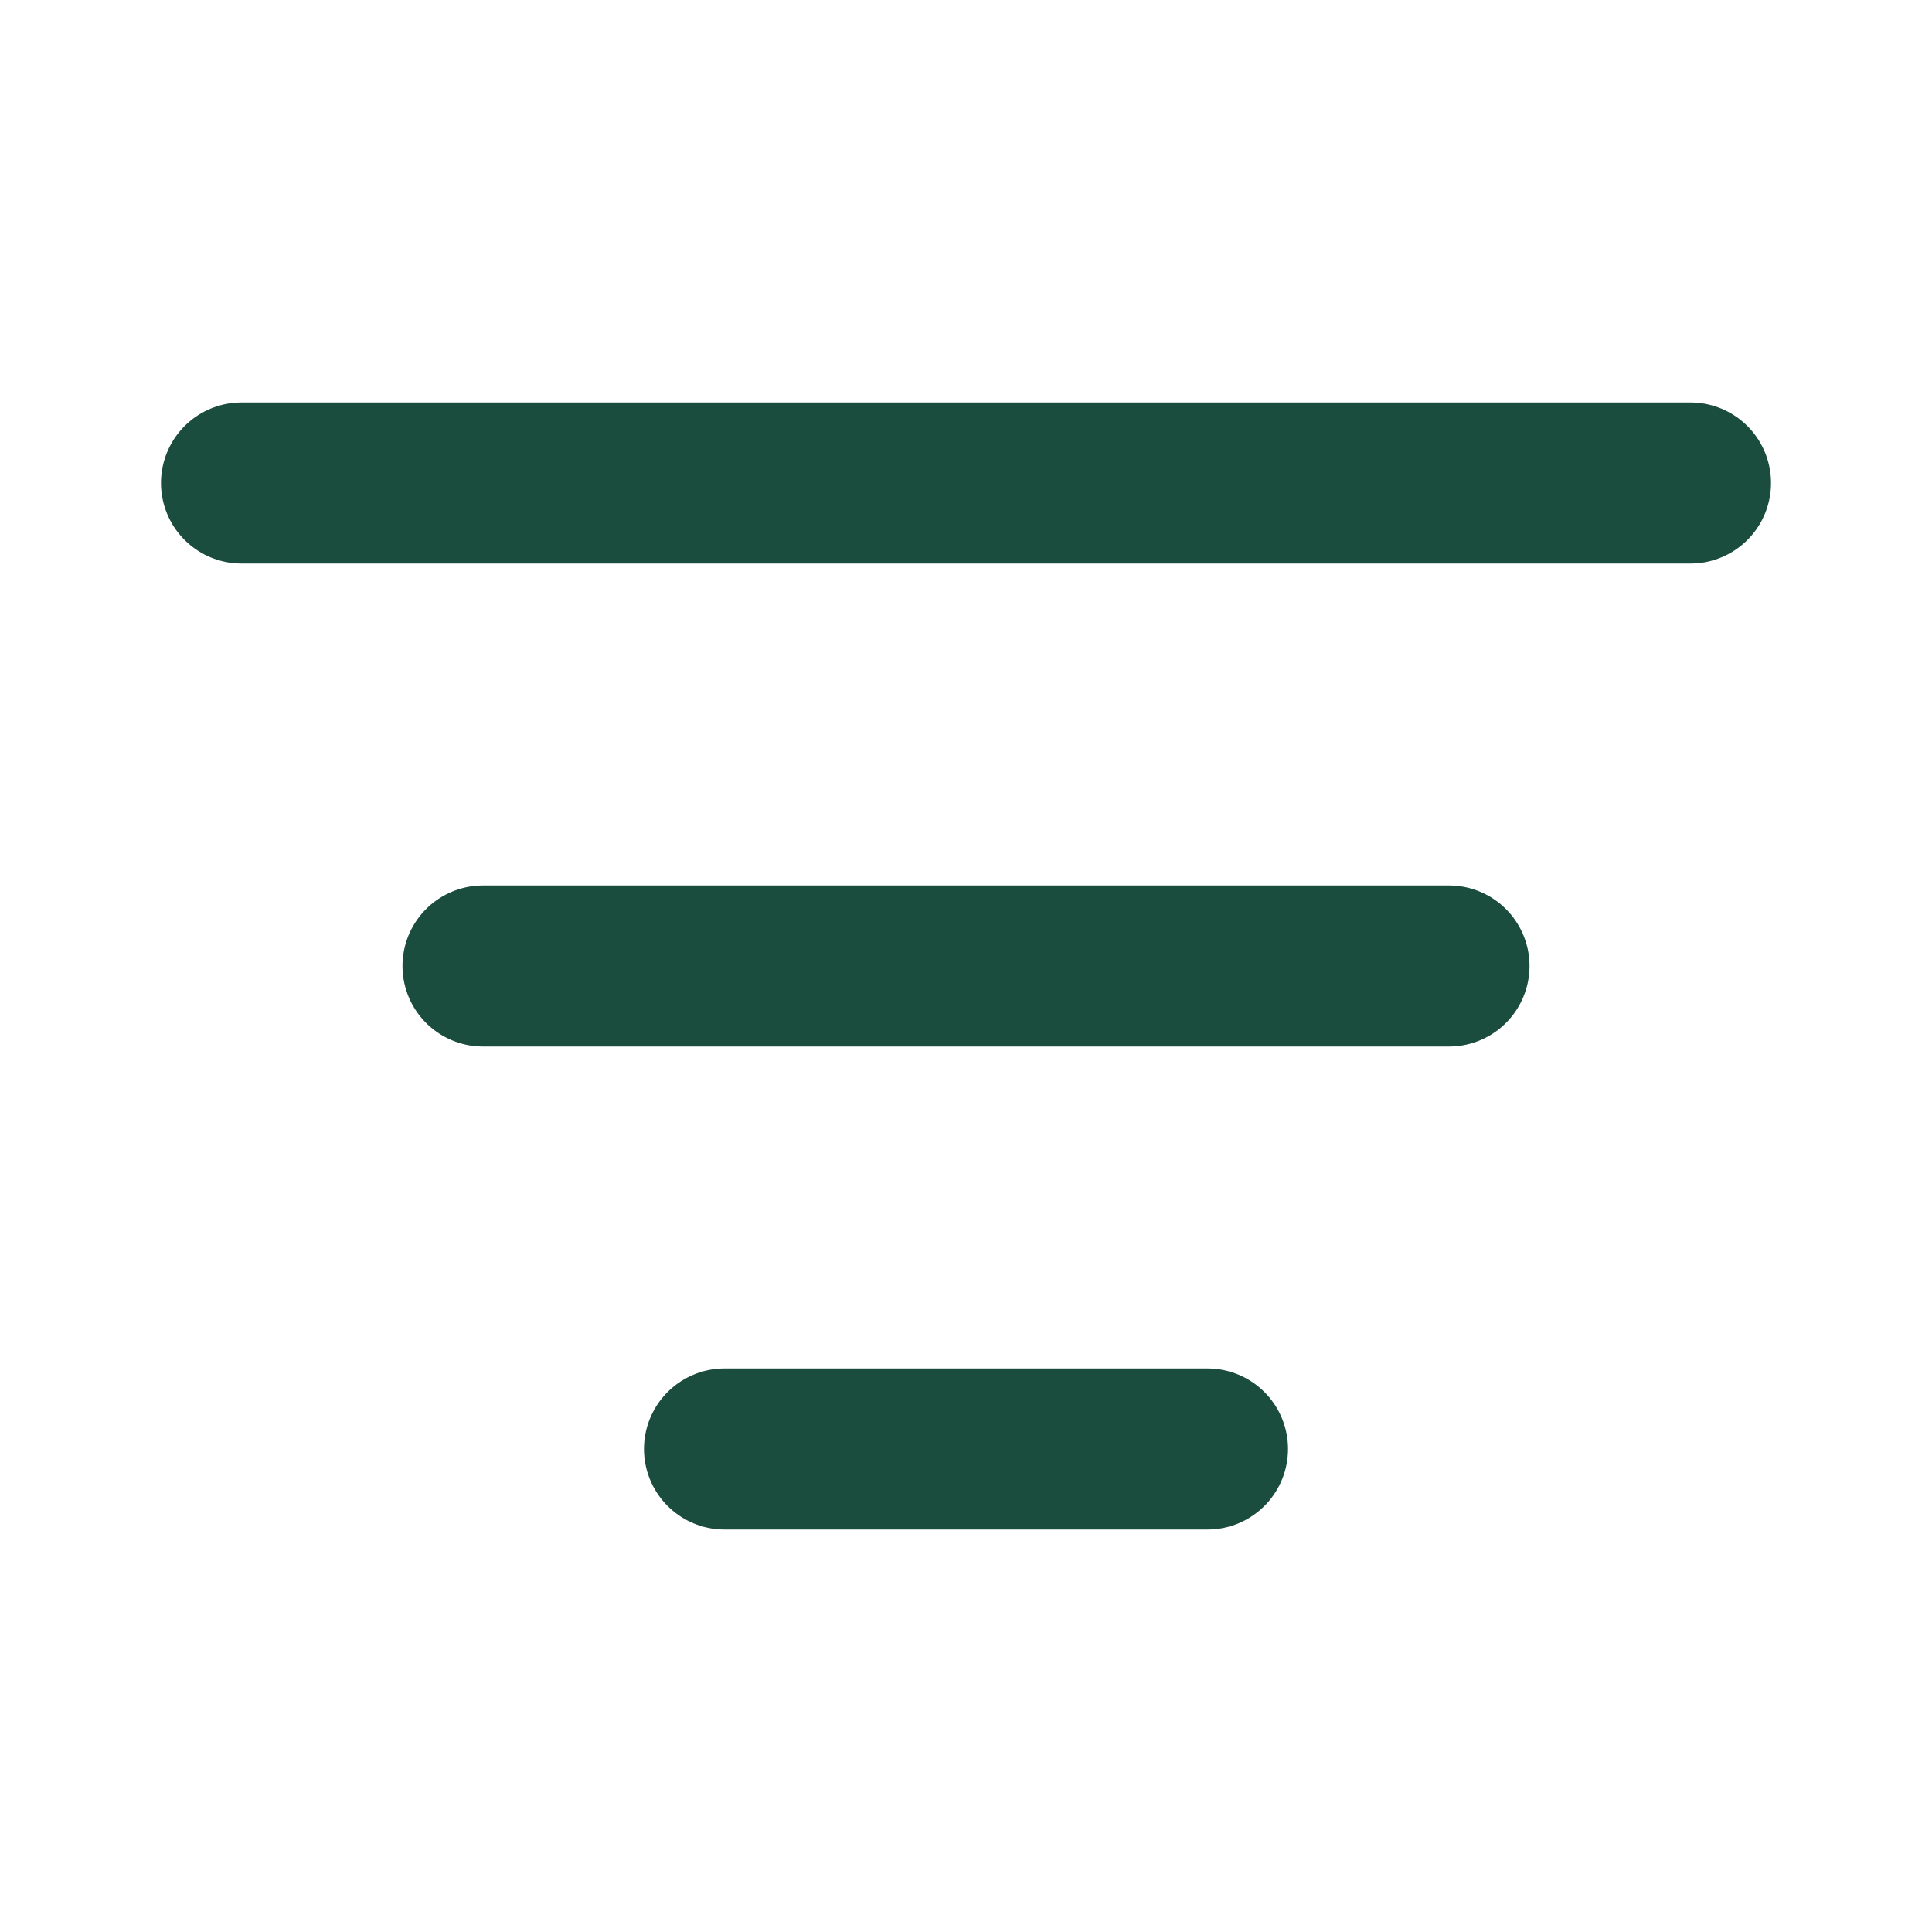 <svg xmlns="http://www.w3.org/2000/svg" width="20" height="20" viewBox="0 0 20 20" fill="none">
  <path d="M5 10H15M2.5 5H17.5M7.5 15H12.5" stroke="#1B4D3E" stroke-width="1.667" stroke-linecap="round" stroke-linejoin="round"/>
</svg>